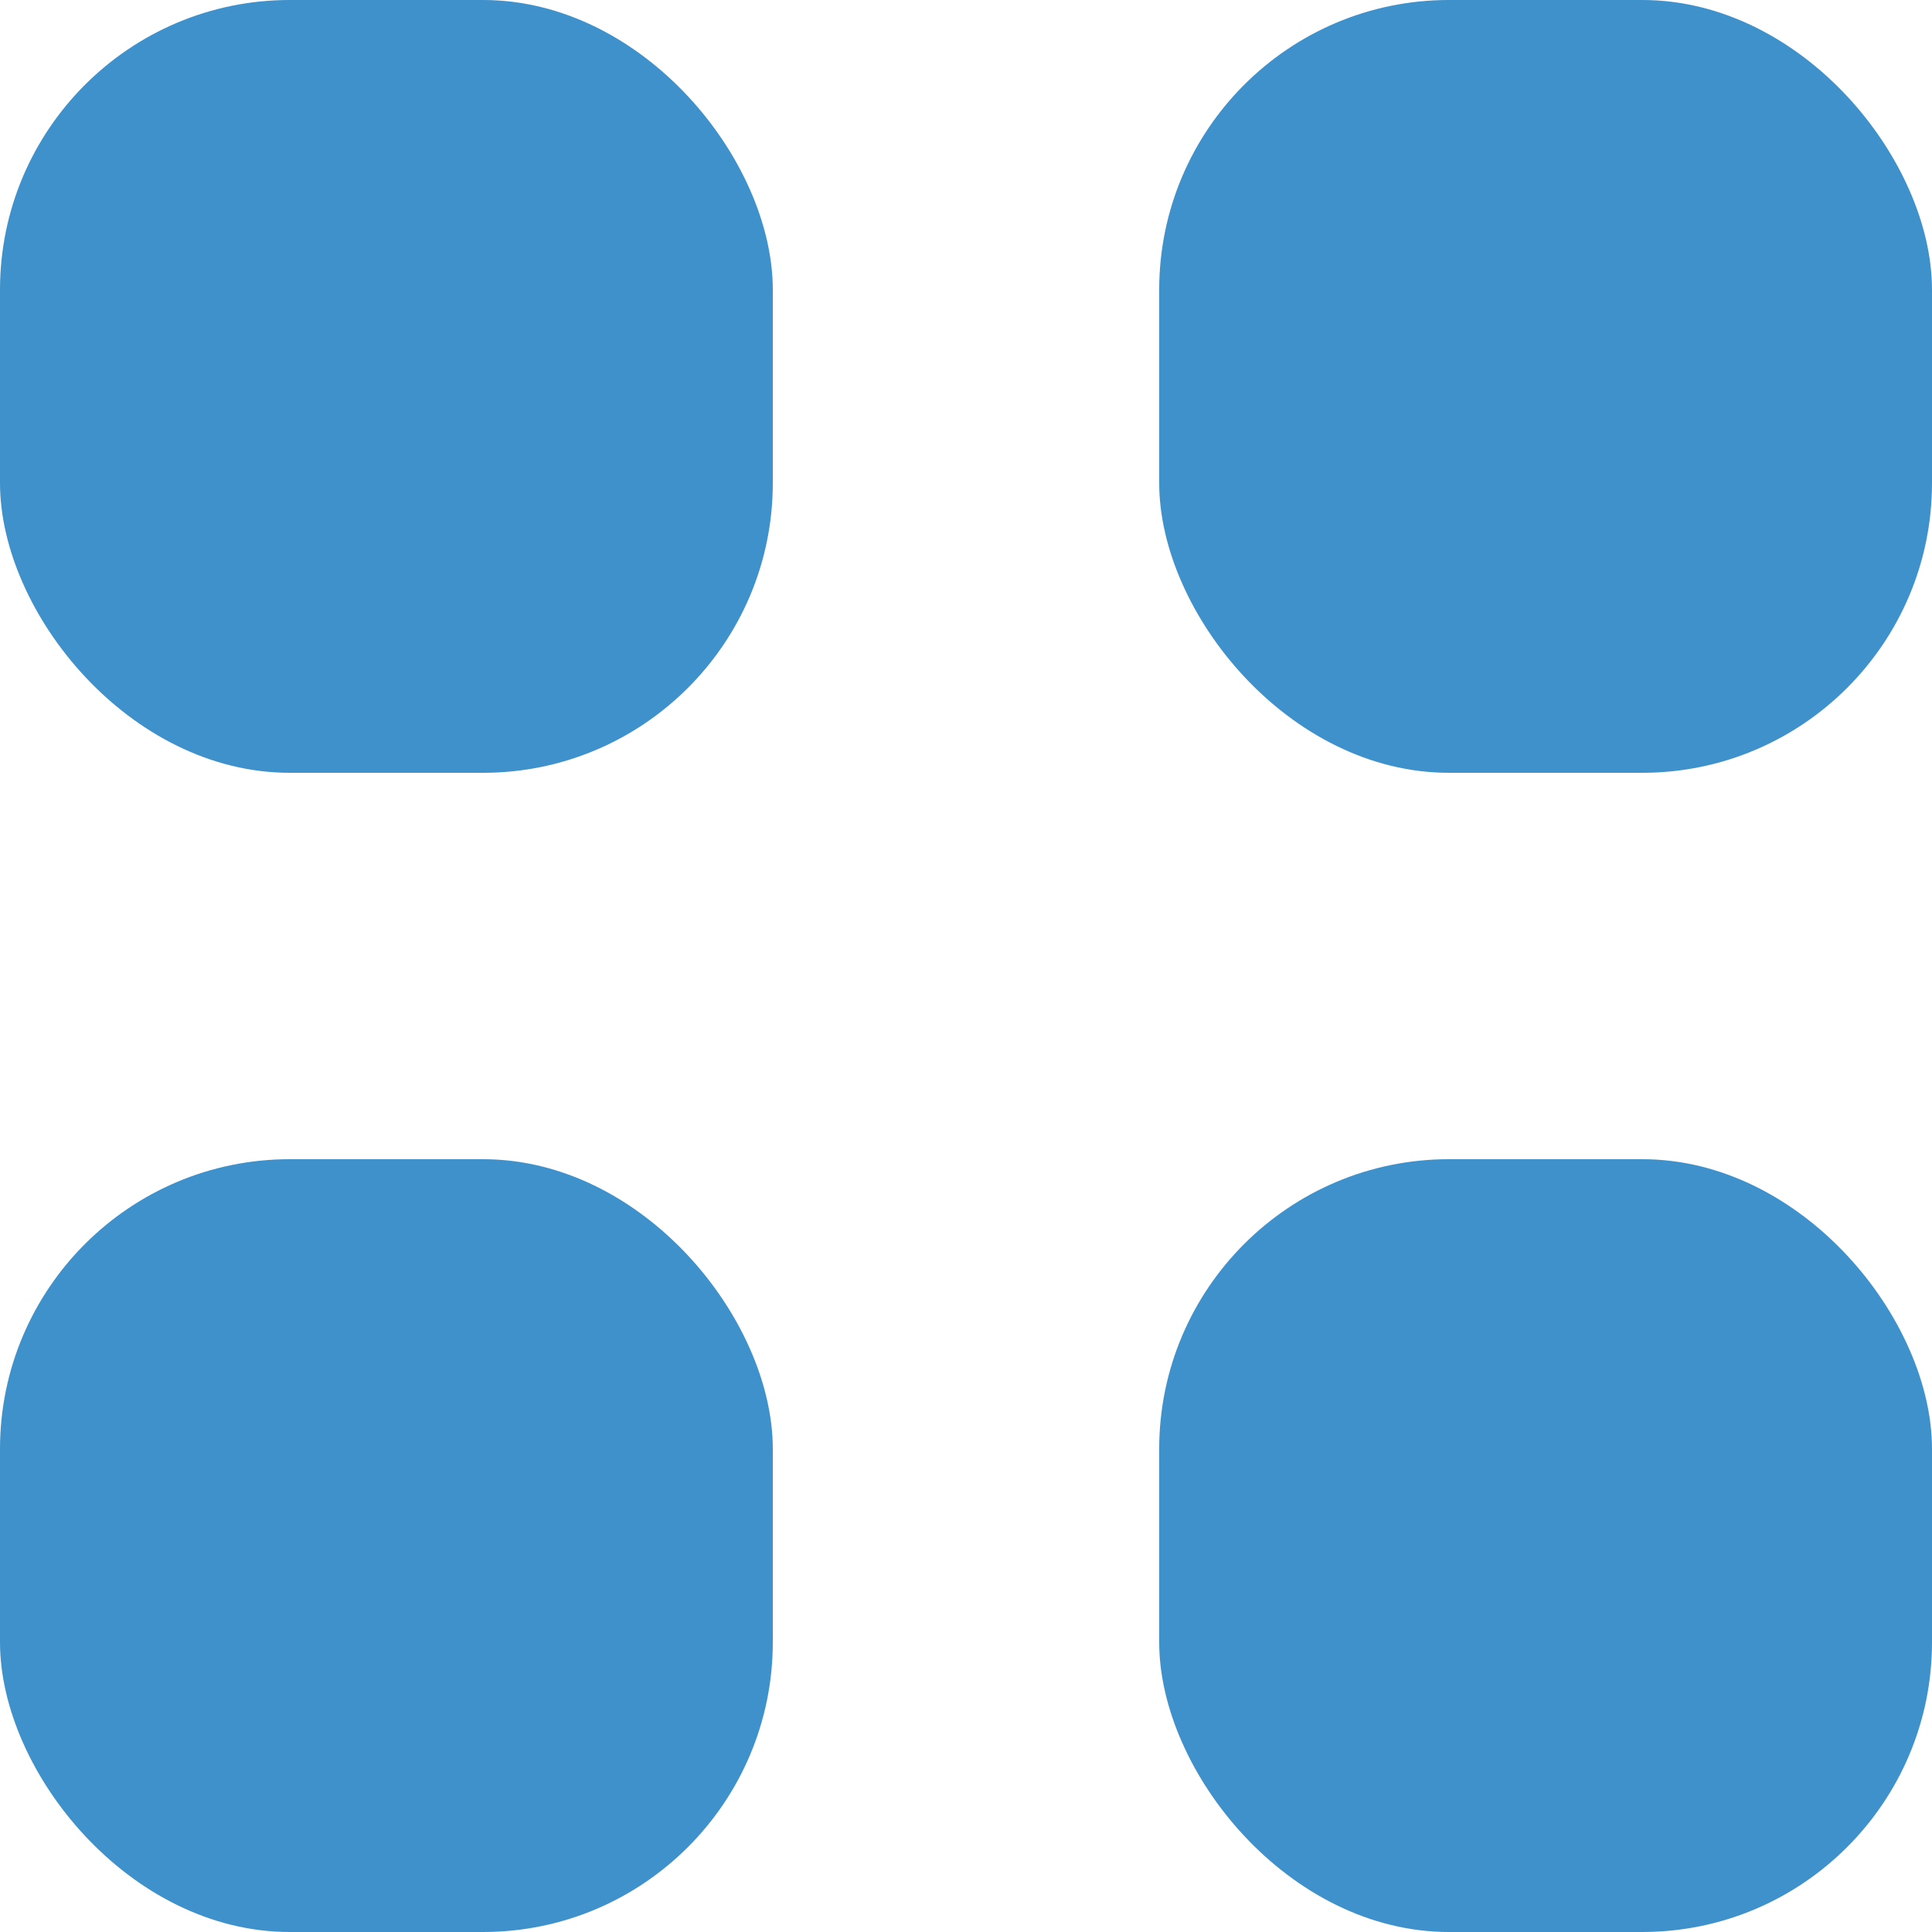 <svg width="20" height="20" viewBox="0 0 20 20" fill="none" xmlns="http://www.w3.org/2000/svg">
<rect width="8" height="8" rx="3" fill="#3F91CB"/>
<rect y="12" width="8" height="8" rx="3" fill="#3F91CB"/>
<rect x="12" y="12" width="8" height="8" rx="3" fill="#3F91CB"/>
<rect x="12" width="8" height="8" rx="3" fill="#3F91CB"/>
</svg>
